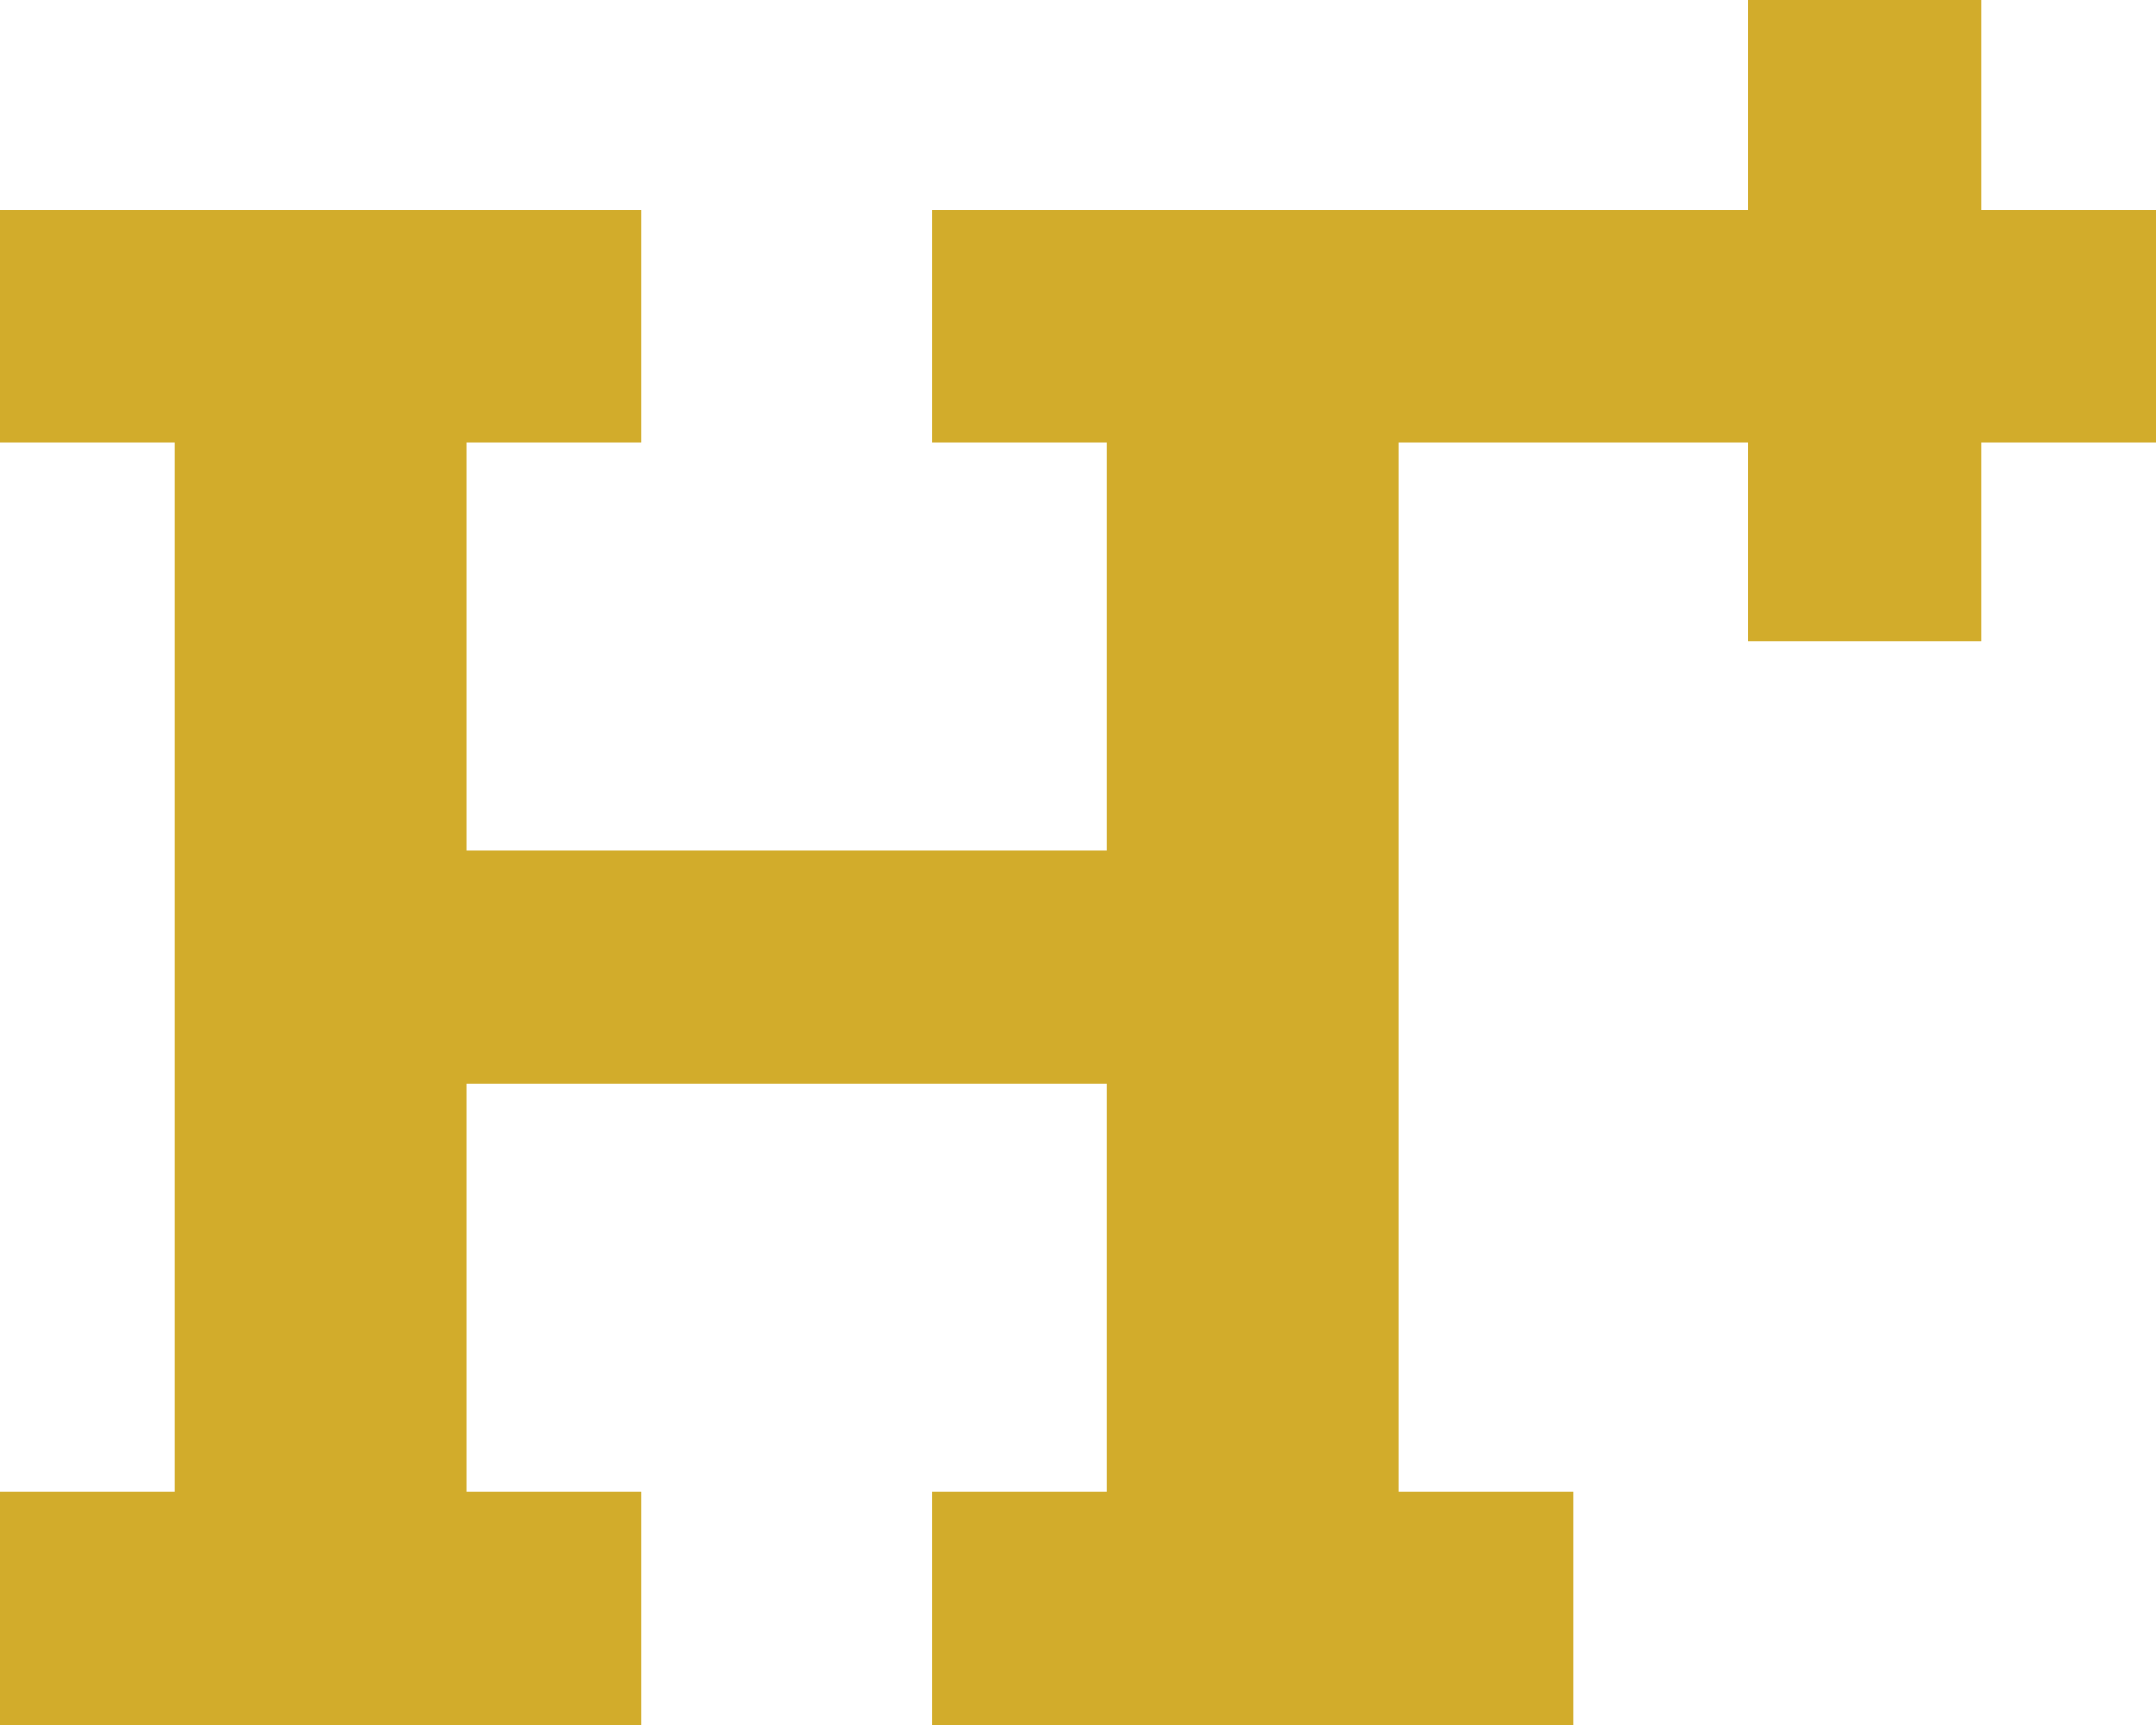 <?xml version="1.0" encoding="UTF-8"?>
<svg width="185px" height="148px" viewBox="0 0 185 148" version="1.1" xmlns="http://www.w3.org/2000/svg" xmlns:xlink="http://www.w3.org/1999/xlink">
    <!-- Generator: Sketch 39.1 (31720) - http://www.bohemiancoding.com/sketch -->
    <title>Combined Shape</title>
    <desc>Created with Sketch.</desc>
    <defs></defs>
    <g id="Page-1" stroke="none" stroke-width="1" fill="none" fill-rule="evenodd">
        <path d="M170,18 L170,1.8369702e-15 L150,-1.8369702e-15 L150,18 L80,18 L80,38 L150,38 L150,55 L170,55 L170,38 L185,38 L185,18 L170,18 Z M0,18 L55,18 L55,38 L0,38 L0,18 Z M0,128 L55,128 L55,148 L0,148 L0,128 Z M80,128 L135,128 L135,148 L80,148 L80,128 Z M15,38 L40,38 L40,128 L15,128 L15,38 Z M95,38 L120,38 L120,128 L95,128 L95,38 Z M40,73 L95,73 L95,93 L40,93 L40,73 Z" id="Combined-Shape" fill="#D2AC2B"></path>
    </g>
</svg>